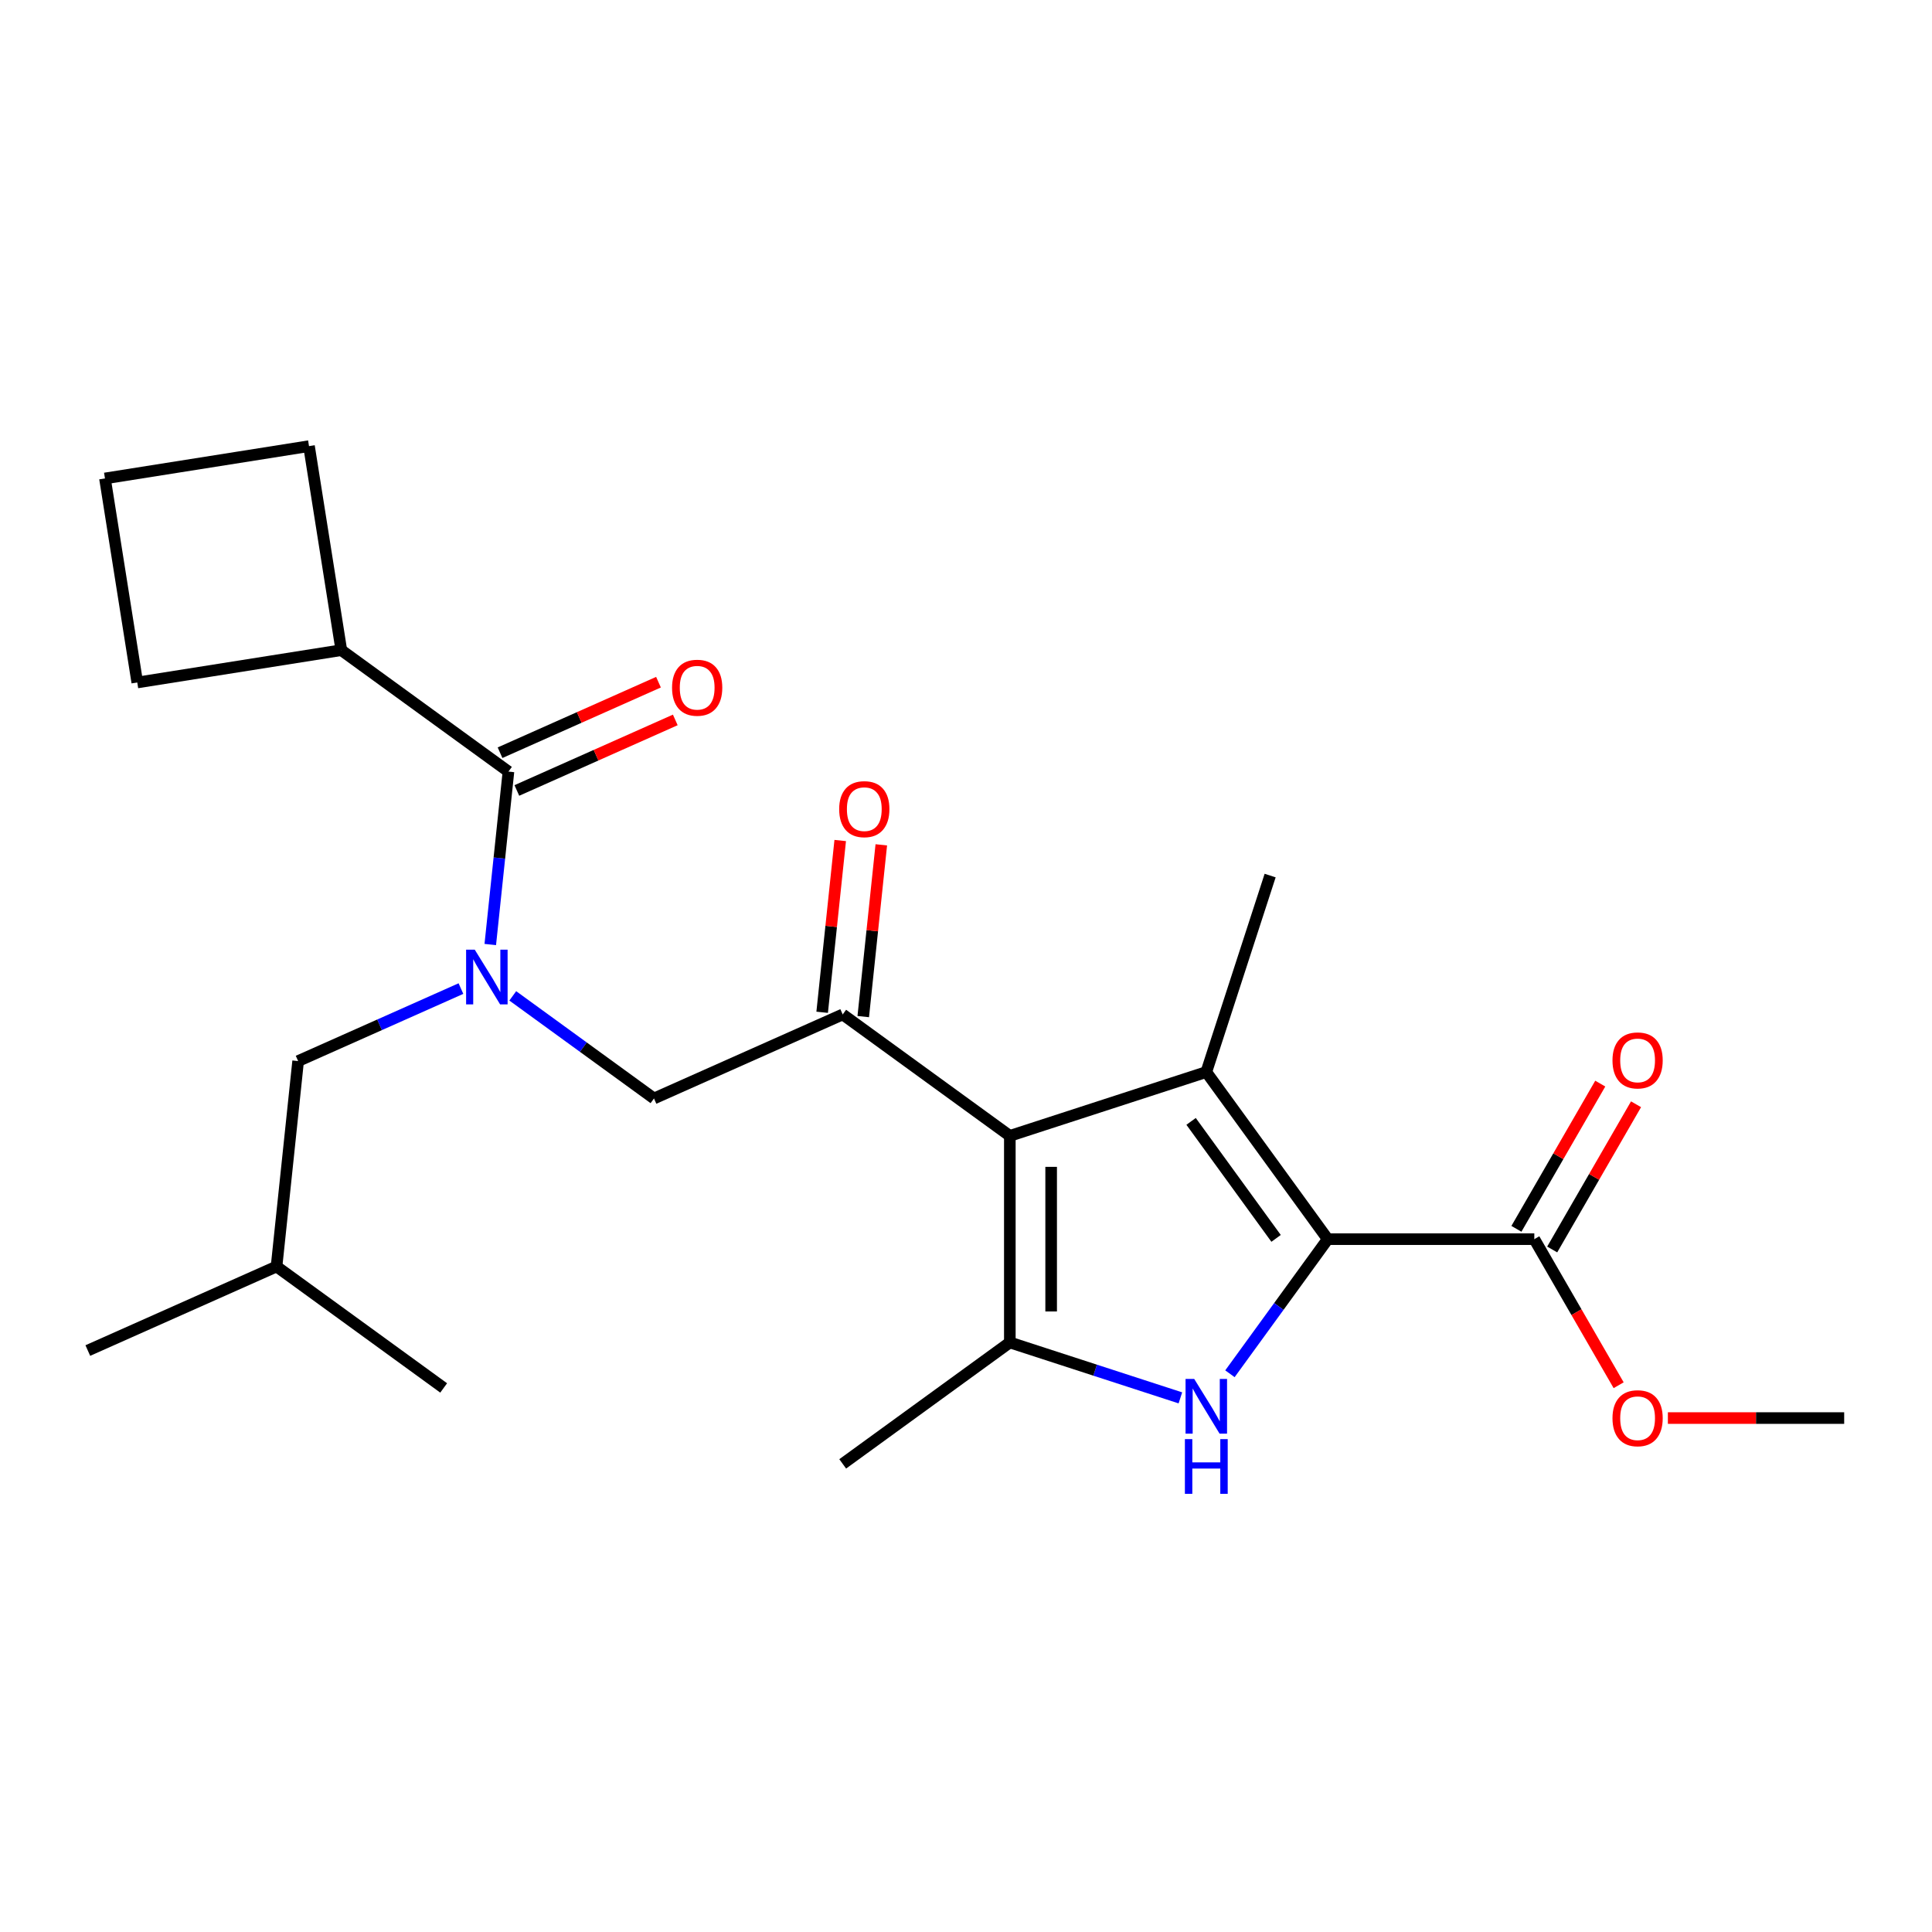 <?xml version='1.0' encoding='iso-8859-1'?>
<svg version='1.1' baseProfile='full'
              xmlns='http://www.w3.org/2000/svg'
                      xmlns:rdkit='http://www.rdkit.org/xml'
                      xmlns:xlink='http://www.w3.org/1999/xlink'
                  xml:space='preserve'
width='1000px' height='1000px' viewBox='0 0 1000 1000'>
<!-- END OF HEADER -->
<rect style='opacity:1.0;fill:#FFFFFF;stroke:none' width='1000' height='1000' x='0' y='0'> </rect>
<path class='bond-1' d='M 522.687,587.924 L 624.38,554.882' style='fill:none;fill-rule:evenodd;stroke:#000000;stroke-width:6px;stroke-linecap:butt;stroke-linejoin:miter;stroke-opacity:1' />
<path class='bond-3' d='M 522.687,587.924 L 522.687,694.85' style='fill:none;fill-rule:evenodd;stroke:#000000;stroke-width:6px;stroke-linecap:butt;stroke-linejoin:miter;stroke-opacity:1' />
<path class='bond-3' d='M 544.073,603.963 L 544.073,678.811' style='fill:none;fill-rule:evenodd;stroke:#000000;stroke-width:6px;stroke-linecap:butt;stroke-linejoin:miter;stroke-opacity:1' />
<path class='bond-4' d='M 522.687,587.924 L 436.182,525.074' style='fill:none;fill-rule:evenodd;stroke:#000000;stroke-width:6px;stroke-linecap:butt;stroke-linejoin:miter;stroke-opacity:1' />
<path class='bond-0' d='M 687.23,641.387 L 624.38,554.882' style='fill:none;fill-rule:evenodd;stroke:#000000;stroke-width:6px;stroke-linecap:butt;stroke-linejoin:miter;stroke-opacity:1' />
<path class='bond-0' d='M 660.501,640.981 L 616.507,580.427' style='fill:none;fill-rule:evenodd;stroke:#000000;stroke-width:6px;stroke-linecap:butt;stroke-linejoin:miter;stroke-opacity:1' />
<path class='bond-7' d='M 687.23,641.387 L 794.156,641.387' style='fill:none;fill-rule:evenodd;stroke:#000000;stroke-width:6px;stroke-linecap:butt;stroke-linejoin:miter;stroke-opacity:1' />
<path class='bond-24' d='M 687.23,641.387 L 661.92,676.223' style='fill:none;fill-rule:evenodd;stroke:#000000;stroke-width:6px;stroke-linecap:butt;stroke-linejoin:miter;stroke-opacity:1' />
<path class='bond-24' d='M 661.92,676.223 L 636.61,711.059' style='fill:none;fill-rule:evenodd;stroke:#0000FF;stroke-width:6px;stroke-linecap:butt;stroke-linejoin:miter;stroke-opacity:1' />
<path class='bond-14' d='M 624.38,554.882 L 657.422,453.189' style='fill:none;fill-rule:evenodd;stroke:#000000;stroke-width:6px;stroke-linecap:butt;stroke-linejoin:miter;stroke-opacity:1' />
<path class='bond-2' d='M 610.967,723.534 L 566.827,709.192' style='fill:none;fill-rule:evenodd;stroke:#0000FF;stroke-width:6px;stroke-linecap:butt;stroke-linejoin:miter;stroke-opacity:1' />
<path class='bond-2' d='M 566.827,709.192 L 522.687,694.85' style='fill:none;fill-rule:evenodd;stroke:#000000;stroke-width:6px;stroke-linecap:butt;stroke-linejoin:miter;stroke-opacity:1' />
<path class='bond-16' d='M 522.687,694.85 L 436.182,757.7' style='fill:none;fill-rule:evenodd;stroke:#000000;stroke-width:6px;stroke-linecap:butt;stroke-linejoin:miter;stroke-opacity:1' />
<path class='bond-8' d='M 436.182,525.074 L 338.5,568.565' style='fill:none;fill-rule:evenodd;stroke:#000000;stroke-width:6px;stroke-linecap:butt;stroke-linejoin:miter;stroke-opacity:1' />
<path class='bond-10' d='M 446.816,526.192 L 451.489,481.738' style='fill:none;fill-rule:evenodd;stroke:#000000;stroke-width:6px;stroke-linecap:butt;stroke-linejoin:miter;stroke-opacity:1' />
<path class='bond-10' d='M 451.489,481.738 L 456.161,437.284' style='fill:none;fill-rule:evenodd;stroke:#FF0000;stroke-width:6px;stroke-linecap:butt;stroke-linejoin:miter;stroke-opacity:1' />
<path class='bond-10' d='M 425.548,523.956 L 430.221,479.503' style='fill:none;fill-rule:evenodd;stroke:#000000;stroke-width:6px;stroke-linecap:butt;stroke-linejoin:miter;stroke-opacity:1' />
<path class='bond-10' d='M 430.221,479.503 L 434.893,435.049' style='fill:none;fill-rule:evenodd;stroke:#FF0000;stroke-width:6px;stroke-linecap:butt;stroke-linejoin:miter;stroke-opacity:1' />
<path class='bond-5' d='M 265.408,515.46 L 301.954,542.013' style='fill:none;fill-rule:evenodd;stroke:#0000FF;stroke-width:6px;stroke-linecap:butt;stroke-linejoin:miter;stroke-opacity:1' />
<path class='bond-5' d='M 301.954,542.013 L 338.5,568.565' style='fill:none;fill-rule:evenodd;stroke:#000000;stroke-width:6px;stroke-linecap:butt;stroke-linejoin:miter;stroke-opacity:1' />
<path class='bond-6' d='M 253.765,488.882 L 258.468,444.128' style='fill:none;fill-rule:evenodd;stroke:#0000FF;stroke-width:6px;stroke-linecap:butt;stroke-linejoin:miter;stroke-opacity:1' />
<path class='bond-6' d='M 258.468,444.128 L 263.172,399.375' style='fill:none;fill-rule:evenodd;stroke:#000000;stroke-width:6px;stroke-linecap:butt;stroke-linejoin:miter;stroke-opacity:1' />
<path class='bond-9' d='M 238.582,511.687 L 196.448,530.447' style='fill:none;fill-rule:evenodd;stroke:#0000FF;stroke-width:6px;stroke-linecap:butt;stroke-linejoin:miter;stroke-opacity:1' />
<path class='bond-9' d='M 196.448,530.447 L 154.313,549.206' style='fill:none;fill-rule:evenodd;stroke:#000000;stroke-width:6px;stroke-linecap:butt;stroke-linejoin:miter;stroke-opacity:1' />
<path class='bond-11' d='M 267.521,409.143 L 308.526,390.887' style='fill:none;fill-rule:evenodd;stroke:#000000;stroke-width:6px;stroke-linecap:butt;stroke-linejoin:miter;stroke-opacity:1' />
<path class='bond-11' d='M 308.526,390.887 L 349.53,372.63' style='fill:none;fill-rule:evenodd;stroke:#FF0000;stroke-width:6px;stroke-linecap:butt;stroke-linejoin:miter;stroke-opacity:1' />
<path class='bond-11' d='M 258.823,389.607 L 299.827,371.35' style='fill:none;fill-rule:evenodd;stroke:#000000;stroke-width:6px;stroke-linecap:butt;stroke-linejoin:miter;stroke-opacity:1' />
<path class='bond-11' d='M 299.827,371.35 L 340.832,353.094' style='fill:none;fill-rule:evenodd;stroke:#FF0000;stroke-width:6px;stroke-linecap:butt;stroke-linejoin:miter;stroke-opacity:1' />
<path class='bond-13' d='M 263.172,399.375 L 176.667,336.525' style='fill:none;fill-rule:evenodd;stroke:#000000;stroke-width:6px;stroke-linecap:butt;stroke-linejoin:miter;stroke-opacity:1' />
<path class='bond-12' d='M 803.416,646.733 L 825.115,609.149' style='fill:none;fill-rule:evenodd;stroke:#000000;stroke-width:6px;stroke-linecap:butt;stroke-linejoin:miter;stroke-opacity:1' />
<path class='bond-12' d='M 825.115,609.149 L 846.814,571.565' style='fill:none;fill-rule:evenodd;stroke:#FF0000;stroke-width:6px;stroke-linecap:butt;stroke-linejoin:miter;stroke-opacity:1' />
<path class='bond-12' d='M 784.896,636.04 L 806.595,598.457' style='fill:none;fill-rule:evenodd;stroke:#000000;stroke-width:6px;stroke-linecap:butt;stroke-linejoin:miter;stroke-opacity:1' />
<path class='bond-12' d='M 806.595,598.457 L 828.294,560.873' style='fill:none;fill-rule:evenodd;stroke:#FF0000;stroke-width:6px;stroke-linecap:butt;stroke-linejoin:miter;stroke-opacity:1' />
<path class='bond-15' d='M 794.156,641.387 L 815.982,679.191' style='fill:none;fill-rule:evenodd;stroke:#000000;stroke-width:6px;stroke-linecap:butt;stroke-linejoin:miter;stroke-opacity:1' />
<path class='bond-15' d='M 815.982,679.191 L 837.808,716.994' style='fill:none;fill-rule:evenodd;stroke:#FF0000;stroke-width:6px;stroke-linecap:butt;stroke-linejoin:miter;stroke-opacity:1' />
<path class='bond-17' d='M 154.313,549.206 L 143.136,655.546' style='fill:none;fill-rule:evenodd;stroke:#000000;stroke-width:6px;stroke-linecap:butt;stroke-linejoin:miter;stroke-opacity:1' />
<path class='bond-19' d='M 176.667,336.525 L 71.057,353.252' style='fill:none;fill-rule:evenodd;stroke:#000000;stroke-width:6px;stroke-linecap:butt;stroke-linejoin:miter;stroke-opacity:1' />
<path class='bond-20' d='M 176.667,336.525 L 159.94,230.915' style='fill:none;fill-rule:evenodd;stroke:#000000;stroke-width:6px;stroke-linecap:butt;stroke-linejoin:miter;stroke-opacity:1' />
<path class='bond-21' d='M 863.292,733.988 L 908.919,733.988' style='fill:none;fill-rule:evenodd;stroke:#FF0000;stroke-width:6px;stroke-linecap:butt;stroke-linejoin:miter;stroke-opacity:1' />
<path class='bond-21' d='M 908.919,733.988 L 954.545,733.988' style='fill:none;fill-rule:evenodd;stroke:#000000;stroke-width:6px;stroke-linecap:butt;stroke-linejoin:miter;stroke-opacity:1' />
<path class='bond-22' d='M 143.136,655.546 L 45.455,699.037' style='fill:none;fill-rule:evenodd;stroke:#000000;stroke-width:6px;stroke-linecap:butt;stroke-linejoin:miter;stroke-opacity:1' />
<path class='bond-23' d='M 143.136,655.546 L 229.642,718.396' style='fill:none;fill-rule:evenodd;stroke:#000000;stroke-width:6px;stroke-linecap:butt;stroke-linejoin:miter;stroke-opacity:1' />
<path class='bond-18' d='M 54.33,247.642 L 159.94,230.915' style='fill:none;fill-rule:evenodd;stroke:#000000;stroke-width:6px;stroke-linecap:butt;stroke-linejoin:miter;stroke-opacity:1' />
<path class='bond-25' d='M 54.33,247.642 L 71.057,353.252' style='fill:none;fill-rule:evenodd;stroke:#000000;stroke-width:6px;stroke-linecap:butt;stroke-linejoin:miter;stroke-opacity:1' />
<path  class='atom-3' d='M 618.12 713.732
L 627.4 728.732
Q 628.32 730.212, 629.8 732.892
Q 631.28 735.572, 631.36 735.732
L 631.36 713.732
L 635.12 713.732
L 635.12 742.052
L 631.24 742.052
L 621.28 725.652
Q 620.12 723.732, 618.88 721.532
Q 617.68 719.332, 617.32 718.652
L 617.32 742.052
L 613.64 742.052
L 613.64 713.732
L 618.12 713.732
' fill='#0000FF'/>
<path  class='atom-3' d='M 613.3 744.884
L 617.14 744.884
L 617.14 756.924
L 631.62 756.924
L 631.62 744.884
L 635.46 744.884
L 635.46 773.204
L 631.62 773.204
L 631.62 760.124
L 617.14 760.124
L 617.14 773.204
L 613.3 773.204
L 613.3 744.884
' fill='#0000FF'/>
<path  class='atom-6' d='M 245.735 491.555
L 255.015 506.555
Q 255.935 508.035, 257.415 510.715
Q 258.895 513.395, 258.975 513.555
L 258.975 491.555
L 262.735 491.555
L 262.735 519.875
L 258.855 519.875
L 248.895 503.475
Q 247.735 501.555, 246.495 499.355
Q 245.295 497.155, 244.935 496.475
L 244.935 519.875
L 241.255 519.875
L 241.255 491.555
L 245.735 491.555
' fill='#0000FF'/>
<path  class='atom-11' d='M 434.359 418.814
Q 434.359 412.014, 437.719 408.214
Q 441.079 404.414, 447.359 404.414
Q 453.639 404.414, 456.999 408.214
Q 460.359 412.014, 460.359 418.814
Q 460.359 425.694, 456.959 429.614
Q 453.559 433.494, 447.359 433.494
Q 441.119 433.494, 437.719 429.614
Q 434.359 425.734, 434.359 418.814
M 447.359 430.294
Q 451.679 430.294, 453.999 427.414
Q 456.359 424.494, 456.359 418.814
Q 456.359 413.254, 453.999 410.454
Q 451.679 407.614, 447.359 407.614
Q 443.039 407.614, 440.679 410.414
Q 438.359 413.214, 438.359 418.814
Q 438.359 424.534, 440.679 427.414
Q 443.039 430.294, 447.359 430.294
' fill='#FF0000'/>
<path  class='atom-12' d='M 347.854 355.964
Q 347.854 349.164, 351.214 345.364
Q 354.574 341.564, 360.854 341.564
Q 367.134 341.564, 370.494 345.364
Q 373.854 349.164, 373.854 355.964
Q 373.854 362.844, 370.454 366.764
Q 367.054 370.644, 360.854 370.644
Q 354.614 370.644, 351.214 366.764
Q 347.854 362.884, 347.854 355.964
M 360.854 367.444
Q 365.174 367.444, 367.494 364.564
Q 369.854 361.644, 369.854 355.964
Q 369.854 350.404, 367.494 347.604
Q 365.174 344.764, 360.854 344.764
Q 356.534 344.764, 354.174 347.564
Q 351.854 350.364, 351.854 355.964
Q 351.854 361.684, 354.174 364.564
Q 356.534 367.444, 360.854 367.444
' fill='#FF0000'/>
<path  class='atom-13' d='M 834.619 548.866
Q 834.619 542.066, 837.979 538.266
Q 841.339 534.466, 847.619 534.466
Q 853.899 534.466, 857.259 538.266
Q 860.619 542.066, 860.619 548.866
Q 860.619 555.746, 857.219 559.666
Q 853.819 563.546, 847.619 563.546
Q 841.379 563.546, 837.979 559.666
Q 834.619 555.786, 834.619 548.866
M 847.619 560.346
Q 851.939 560.346, 854.259 557.466
Q 856.619 554.546, 856.619 548.866
Q 856.619 543.306, 854.259 540.506
Q 851.939 537.666, 847.619 537.666
Q 843.299 537.666, 840.939 540.466
Q 838.619 543.266, 838.619 548.866
Q 838.619 554.586, 840.939 557.466
Q 843.299 560.346, 847.619 560.346
' fill='#FF0000'/>
<path  class='atom-16' d='M 834.619 734.068
Q 834.619 727.268, 837.979 723.468
Q 841.339 719.668, 847.619 719.668
Q 853.899 719.668, 857.259 723.468
Q 860.619 727.268, 860.619 734.068
Q 860.619 740.948, 857.219 744.868
Q 853.819 748.748, 847.619 748.748
Q 841.379 748.748, 837.979 744.868
Q 834.619 740.988, 834.619 734.068
M 847.619 745.548
Q 851.939 745.548, 854.259 742.668
Q 856.619 739.748, 856.619 734.068
Q 856.619 728.508, 854.259 725.708
Q 851.939 722.868, 847.619 722.868
Q 843.299 722.868, 840.939 725.668
Q 838.619 728.468, 838.619 734.068
Q 838.619 739.788, 840.939 742.668
Q 843.299 745.548, 847.619 745.548
' fill='#FF0000'/>
</svg>
